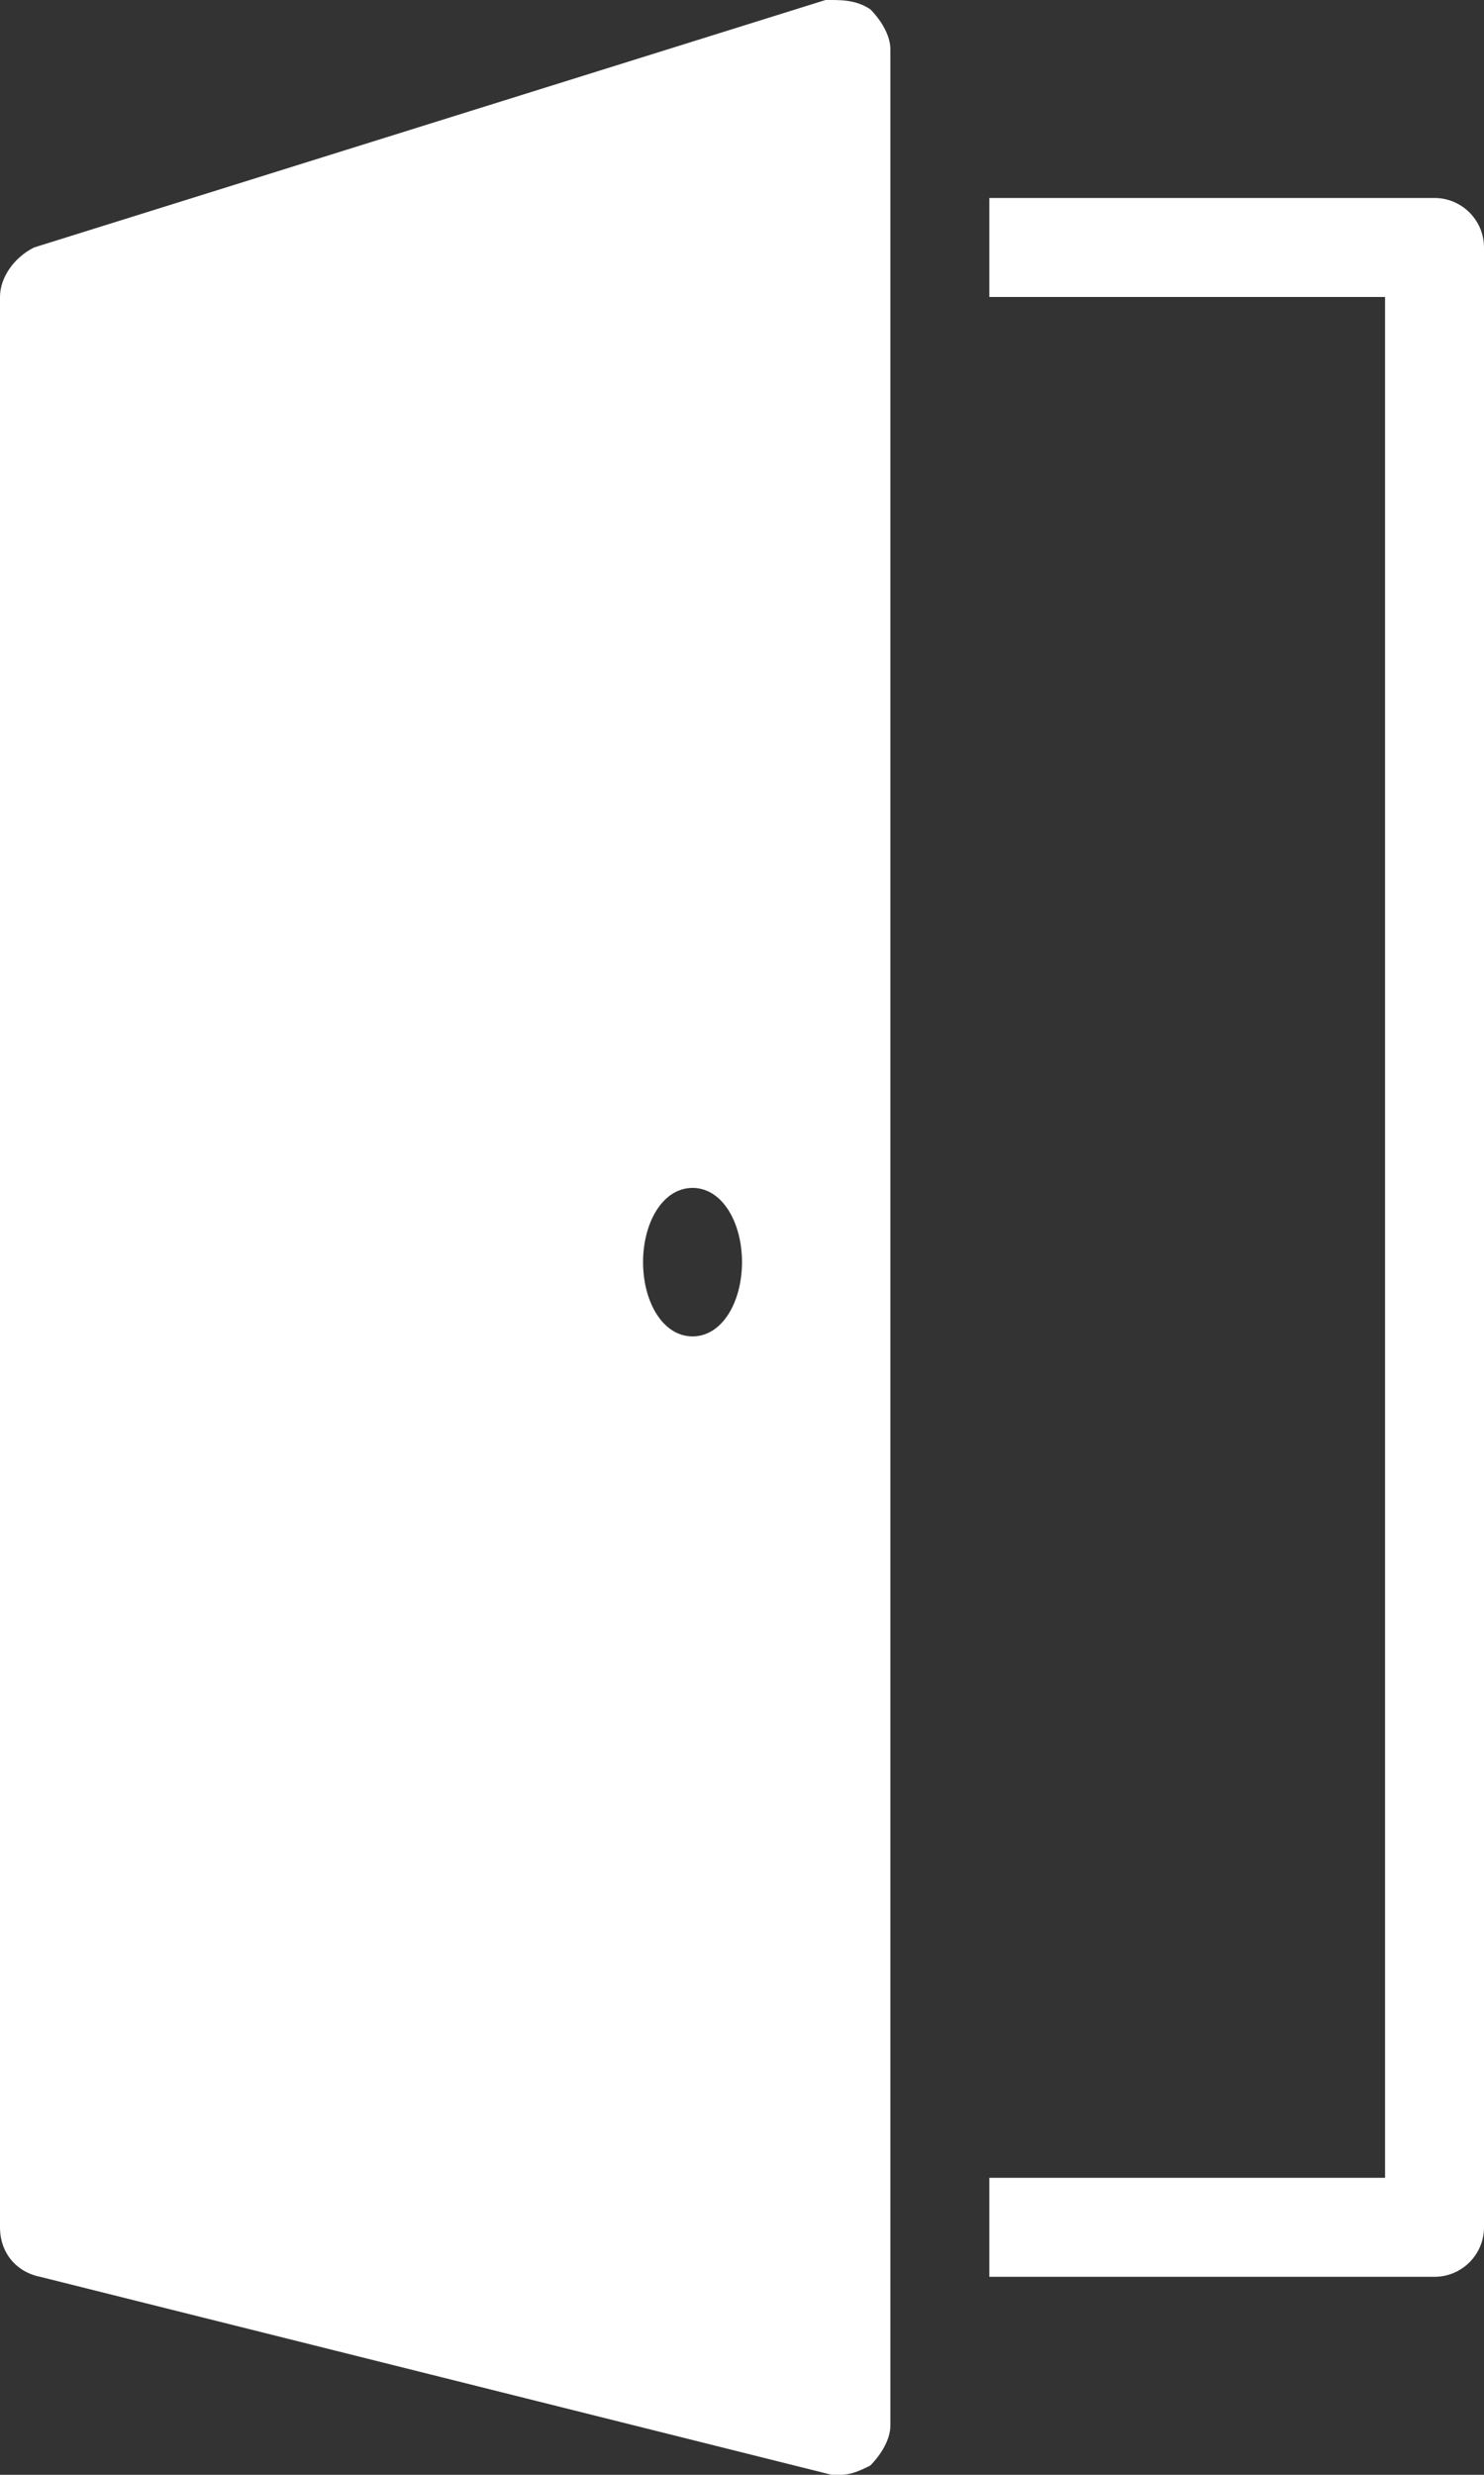 <?xml version="1.0" encoding="UTF-8" standalone="no"?><svg xmlns="http://www.w3.org/2000/svg" xmlns:xlink="http://www.w3.org/1999/xlink" fill="#ffffff" height="50" preserveAspectRatio="xMidYMid meet" version="1" viewBox="10.0 -0.0 30.0 50.0" width="30" zoomAndPan="magnify"><rect x="10.0" y="-0.0" width="30.0" height="50.0" fill="#333333" stroke="none"/><g id="change1_1"><path d="M 26.688 0 L 10.688 5 C 10.289 5.199 10 5.602 10 6 L 10 45 C 10 45.5 10.312 45.898 10.812 46 L 26.812 50 L 27 50 C 27.199 50 27.395 49.914 27.594 49.812 C 27.793 49.613 28 49.301 28 49 L 28 1 C 28 0.699 27.793 0.387 27.594 0.188 C 27.293 -0.012 26.988 0 26.688 0 Z M 30 4 L 30 6 L 38 6 L 38 44 L 30 44 L 30 46 L 39 46 C 39.551 46 40 45.551 40 45 L 40 5 C 40 4.449 39.551 4 39 4 Z M 24 24 C 24.602 24 25 24.699 25 25.5 C 25 26.301 24.602 27 24 27 C 23.398 27 23 26.301 23 25.5 C 23 24.699 23.398 24 24 24 Z" fill="inherit"/></g></svg>